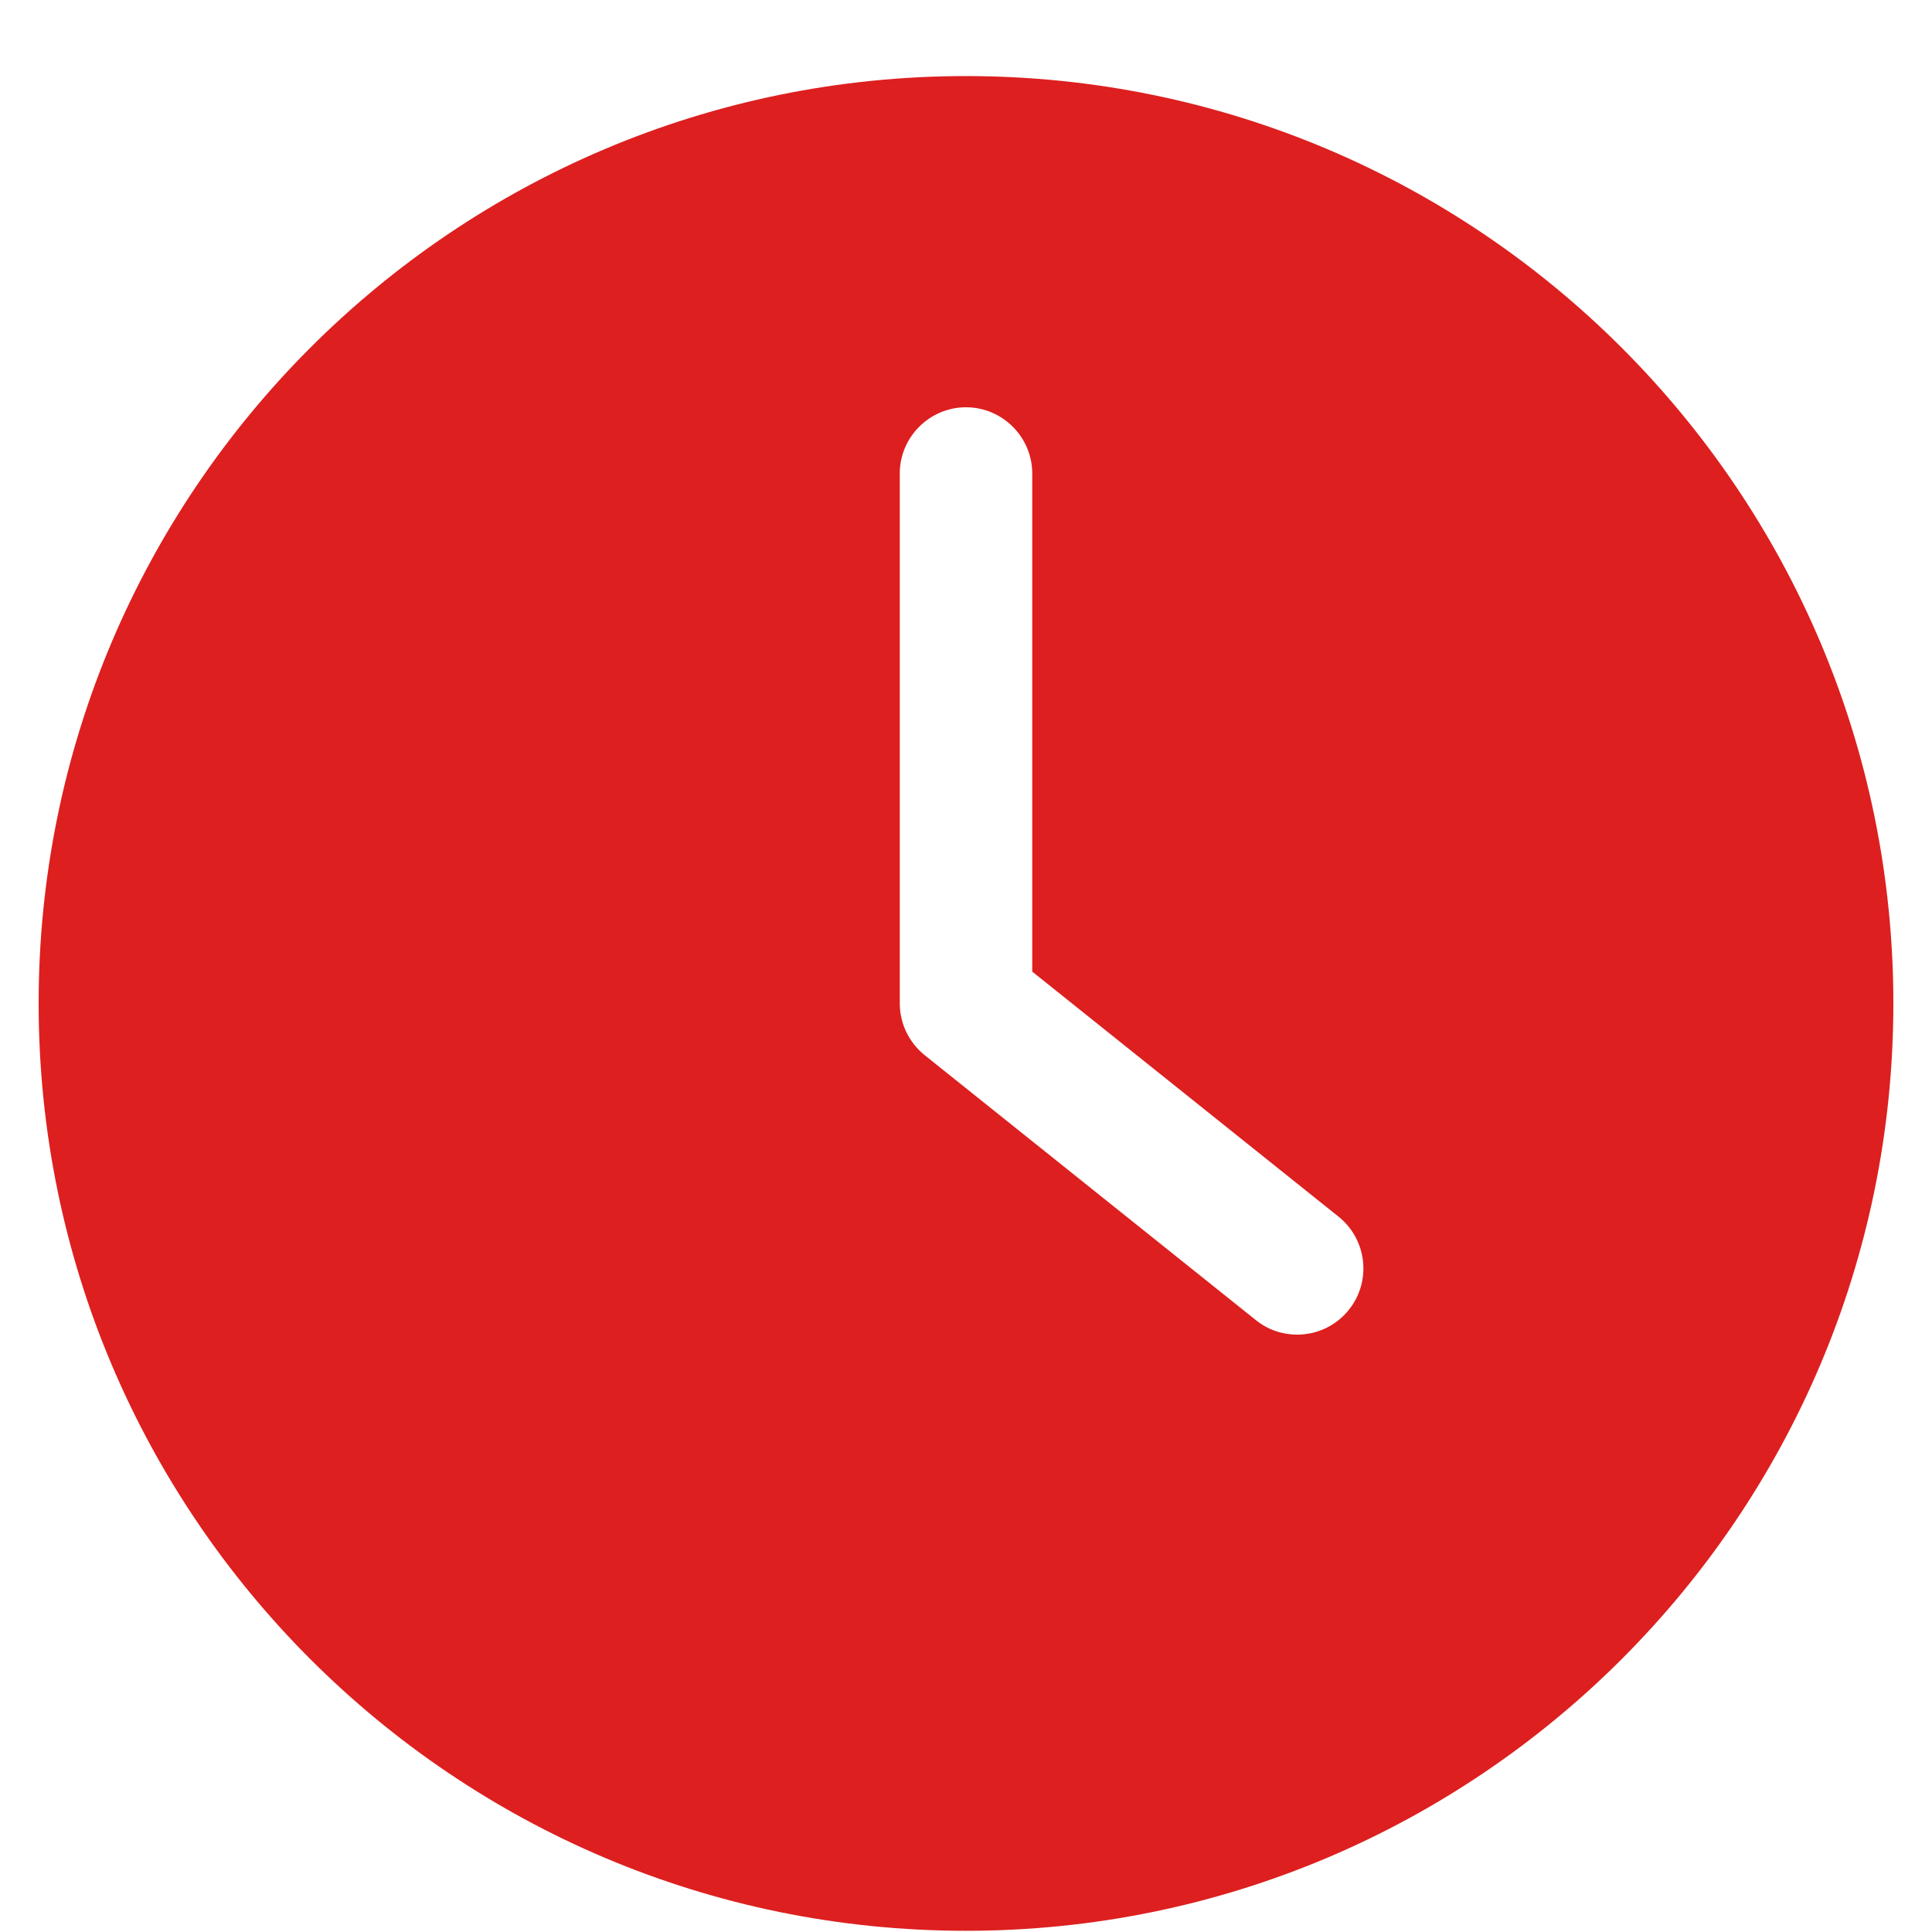 <svg xmlns="http://www.w3.org/2000/svg" xmlns:xlink="http://www.w3.org/1999/xlink" width="500" zoomAndPan="magnify" viewBox="0 0 375 375" height="500" preserveAspectRatio="xMidYMid meet" version="1.2"><defs><clipPath id="150c016dda"><path d="M 7.5 14.766 L 367.5 14.766 L 367.5 374.766 L 7.5 374.766 Z M 7.5 14.766 "/></clipPath></defs><g id="afa2159d43"><g clip-rule="nonzero" clip-path="url(#150c016dda)"><path style=" stroke:none;fill-rule:nonzero;fill:#dd1f1f;fill-opacity:1;" d="M 187.5 374.766 C 286.887 374.766 367.5 294.152 367.5 194.766 C 367.5 95.379 286.887 14.766 187.5 14.766 C 88.113 14.766 7.5 95.379 7.5 194.766 C 7.5 294.152 88.113 374.766 187.5 374.766 Z M 174.641 91.91 C 174.641 84.836 180.43 79.051 187.5 79.051 C 194.57 79.051 200.359 84.836 200.359 91.91 L 200.359 188.594 L 259.824 236.164 C 265.352 240.602 266.25 248.703 261.816 254.23 C 259.305 257.379 255.578 259.051 251.785 259.051 C 248.957 259.051 246.129 258.148 243.75 256.223 L 179.465 204.797 C 176.445 202.352 174.645 198.688 174.645 194.766 L 174.645 91.91 Z M 174.641 91.91 "/></g></g></svg>